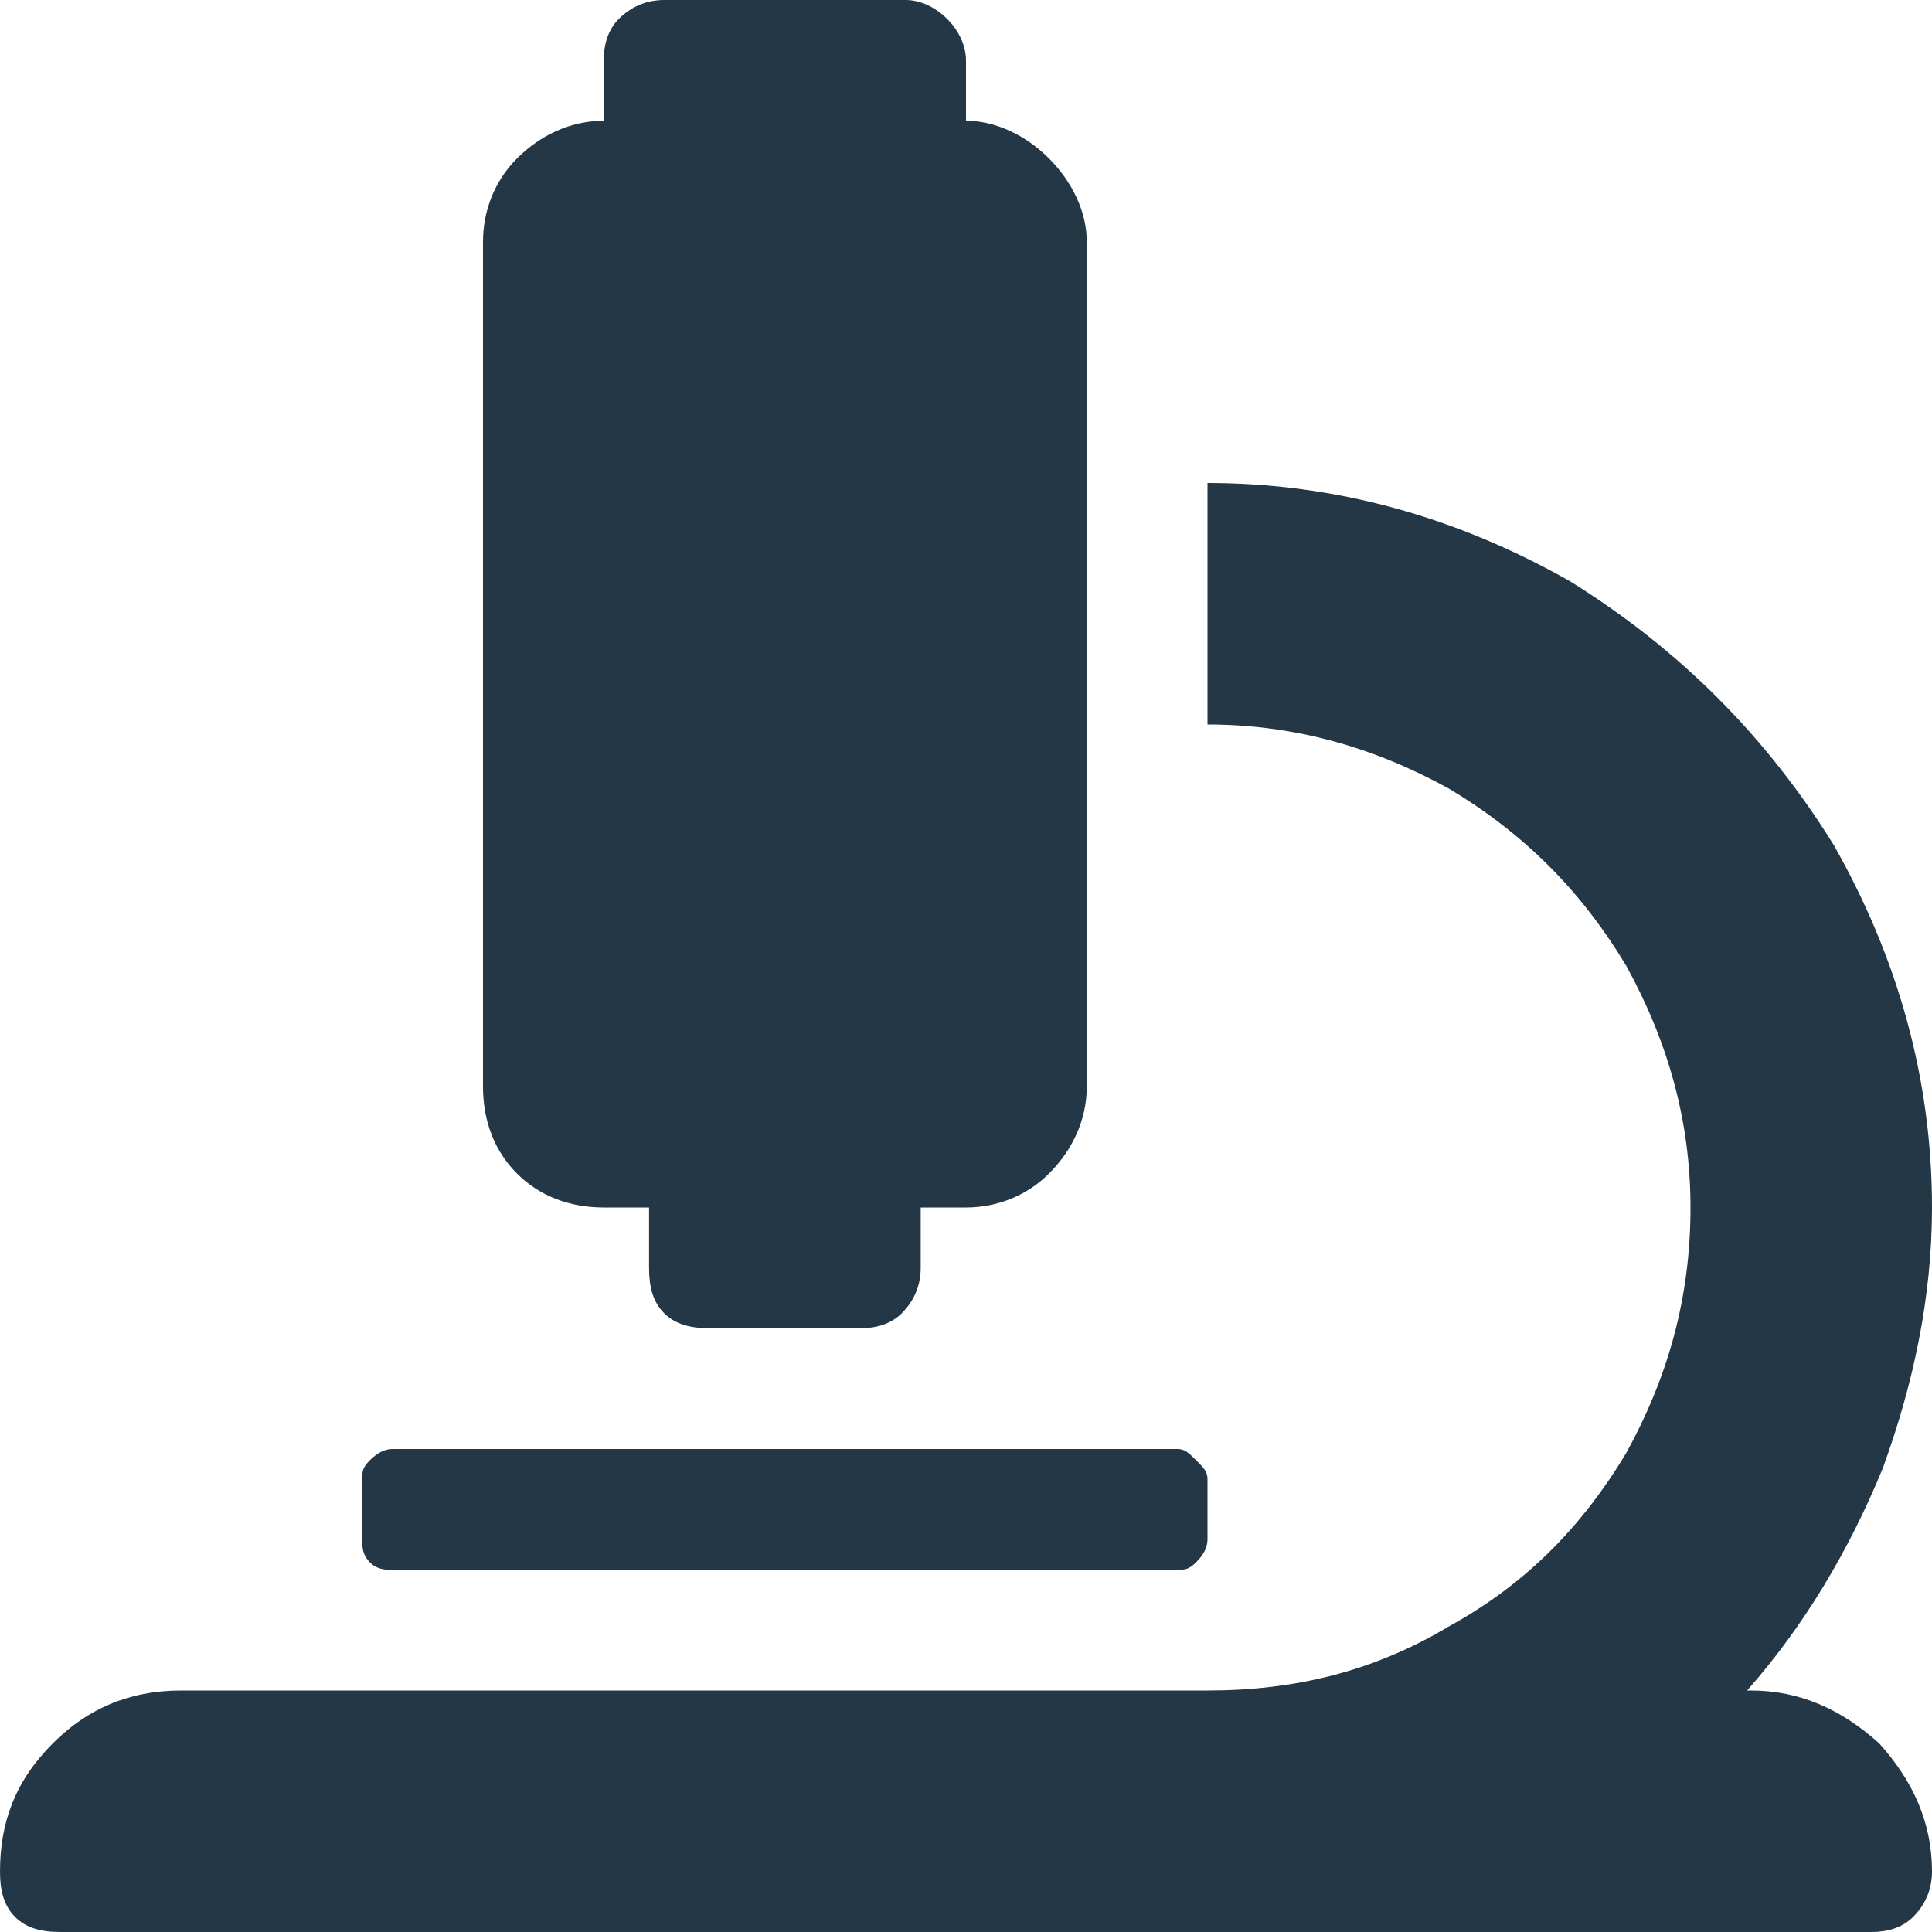 <svg width="40" height="40" viewBox="0 0 40 40" fill="none" xmlns="http://www.w3.org/2000/svg">
<path d="M12.5 25C11.797 25 11.172 24.766 10.703 24.297C10.234 23.828 10 23.203 10 22.5V5C10 4.375 10.234 3.75 10.703 3.281C11.172 2.812 11.797 2.5 12.5 2.5V1.25C12.5 0.938 12.578 0.625 12.812 0.391C13.047 0.156 13.359 0 13.75 0H18.75C19.062 0 19.375 0.156 19.609 0.391C19.844 0.625 20 0.938 20 1.25V2.5C20.625 2.5 21.25 2.812 21.719 3.281C22.188 3.75 22.5 4.375 22.5 5V22.5C22.5 23.203 22.188 23.828 21.719 24.297C21.25 24.766 20.625 25 20 25H19.062V26.25C19.062 26.641 18.906 26.953 18.672 27.188C18.438 27.422 18.125 27.5 17.812 27.5H14.688C14.297 27.5 13.984 27.422 13.75 27.188C13.516 26.953 13.438 26.641 13.438 26.25V25H12.5ZM36.25 35C37.266 35 38.125 35.391 38.906 36.094C39.609 36.875 40 37.734 40 38.75C40 39.141 39.844 39.453 39.609 39.688C39.375 39.922 39.062 40 38.75 40H1.25C0.859 40 0.547 39.922 0.312 39.688C0.078 39.453 0 39.141 0 38.75C0 37.734 0.312 36.875 1.094 36.094C1.797 35.391 2.656 35 3.75 35H25C26.797 35 28.438 34.609 30 33.672C31.562 32.812 32.734 31.641 33.672 30.078C34.531 28.516 35 26.875 35 25C35 23.203 34.531 21.562 33.672 20C32.734 18.438 31.562 17.266 30 16.328C28.438 15.469 26.797 15 25 15V10C27.656 10 30.156 10.703 32.5 12.031C34.766 13.438 36.562 15.234 37.969 17.5C39.297 19.844 40 22.344 40 25C40 26.875 39.609 28.672 38.984 30.391C38.281 32.109 37.344 33.672 36.172 35H36.25ZM8.125 32.5C7.969 32.5 7.812 32.5 7.656 32.344C7.5 32.188 7.5 32.031 7.5 31.875V30.625C7.5 30.469 7.5 30.391 7.656 30.234C7.812 30.078 7.969 30 8.125 30H24.375C24.531 30 24.609 30.078 24.766 30.234C24.922 30.391 25 30.469 25 30.625V31.875C25 32.031 24.922 32.188 24.766 32.344C24.609 32.5 24.531 32.5 24.375 32.5H8.125Z" fill="#233746"/>
</svg>
